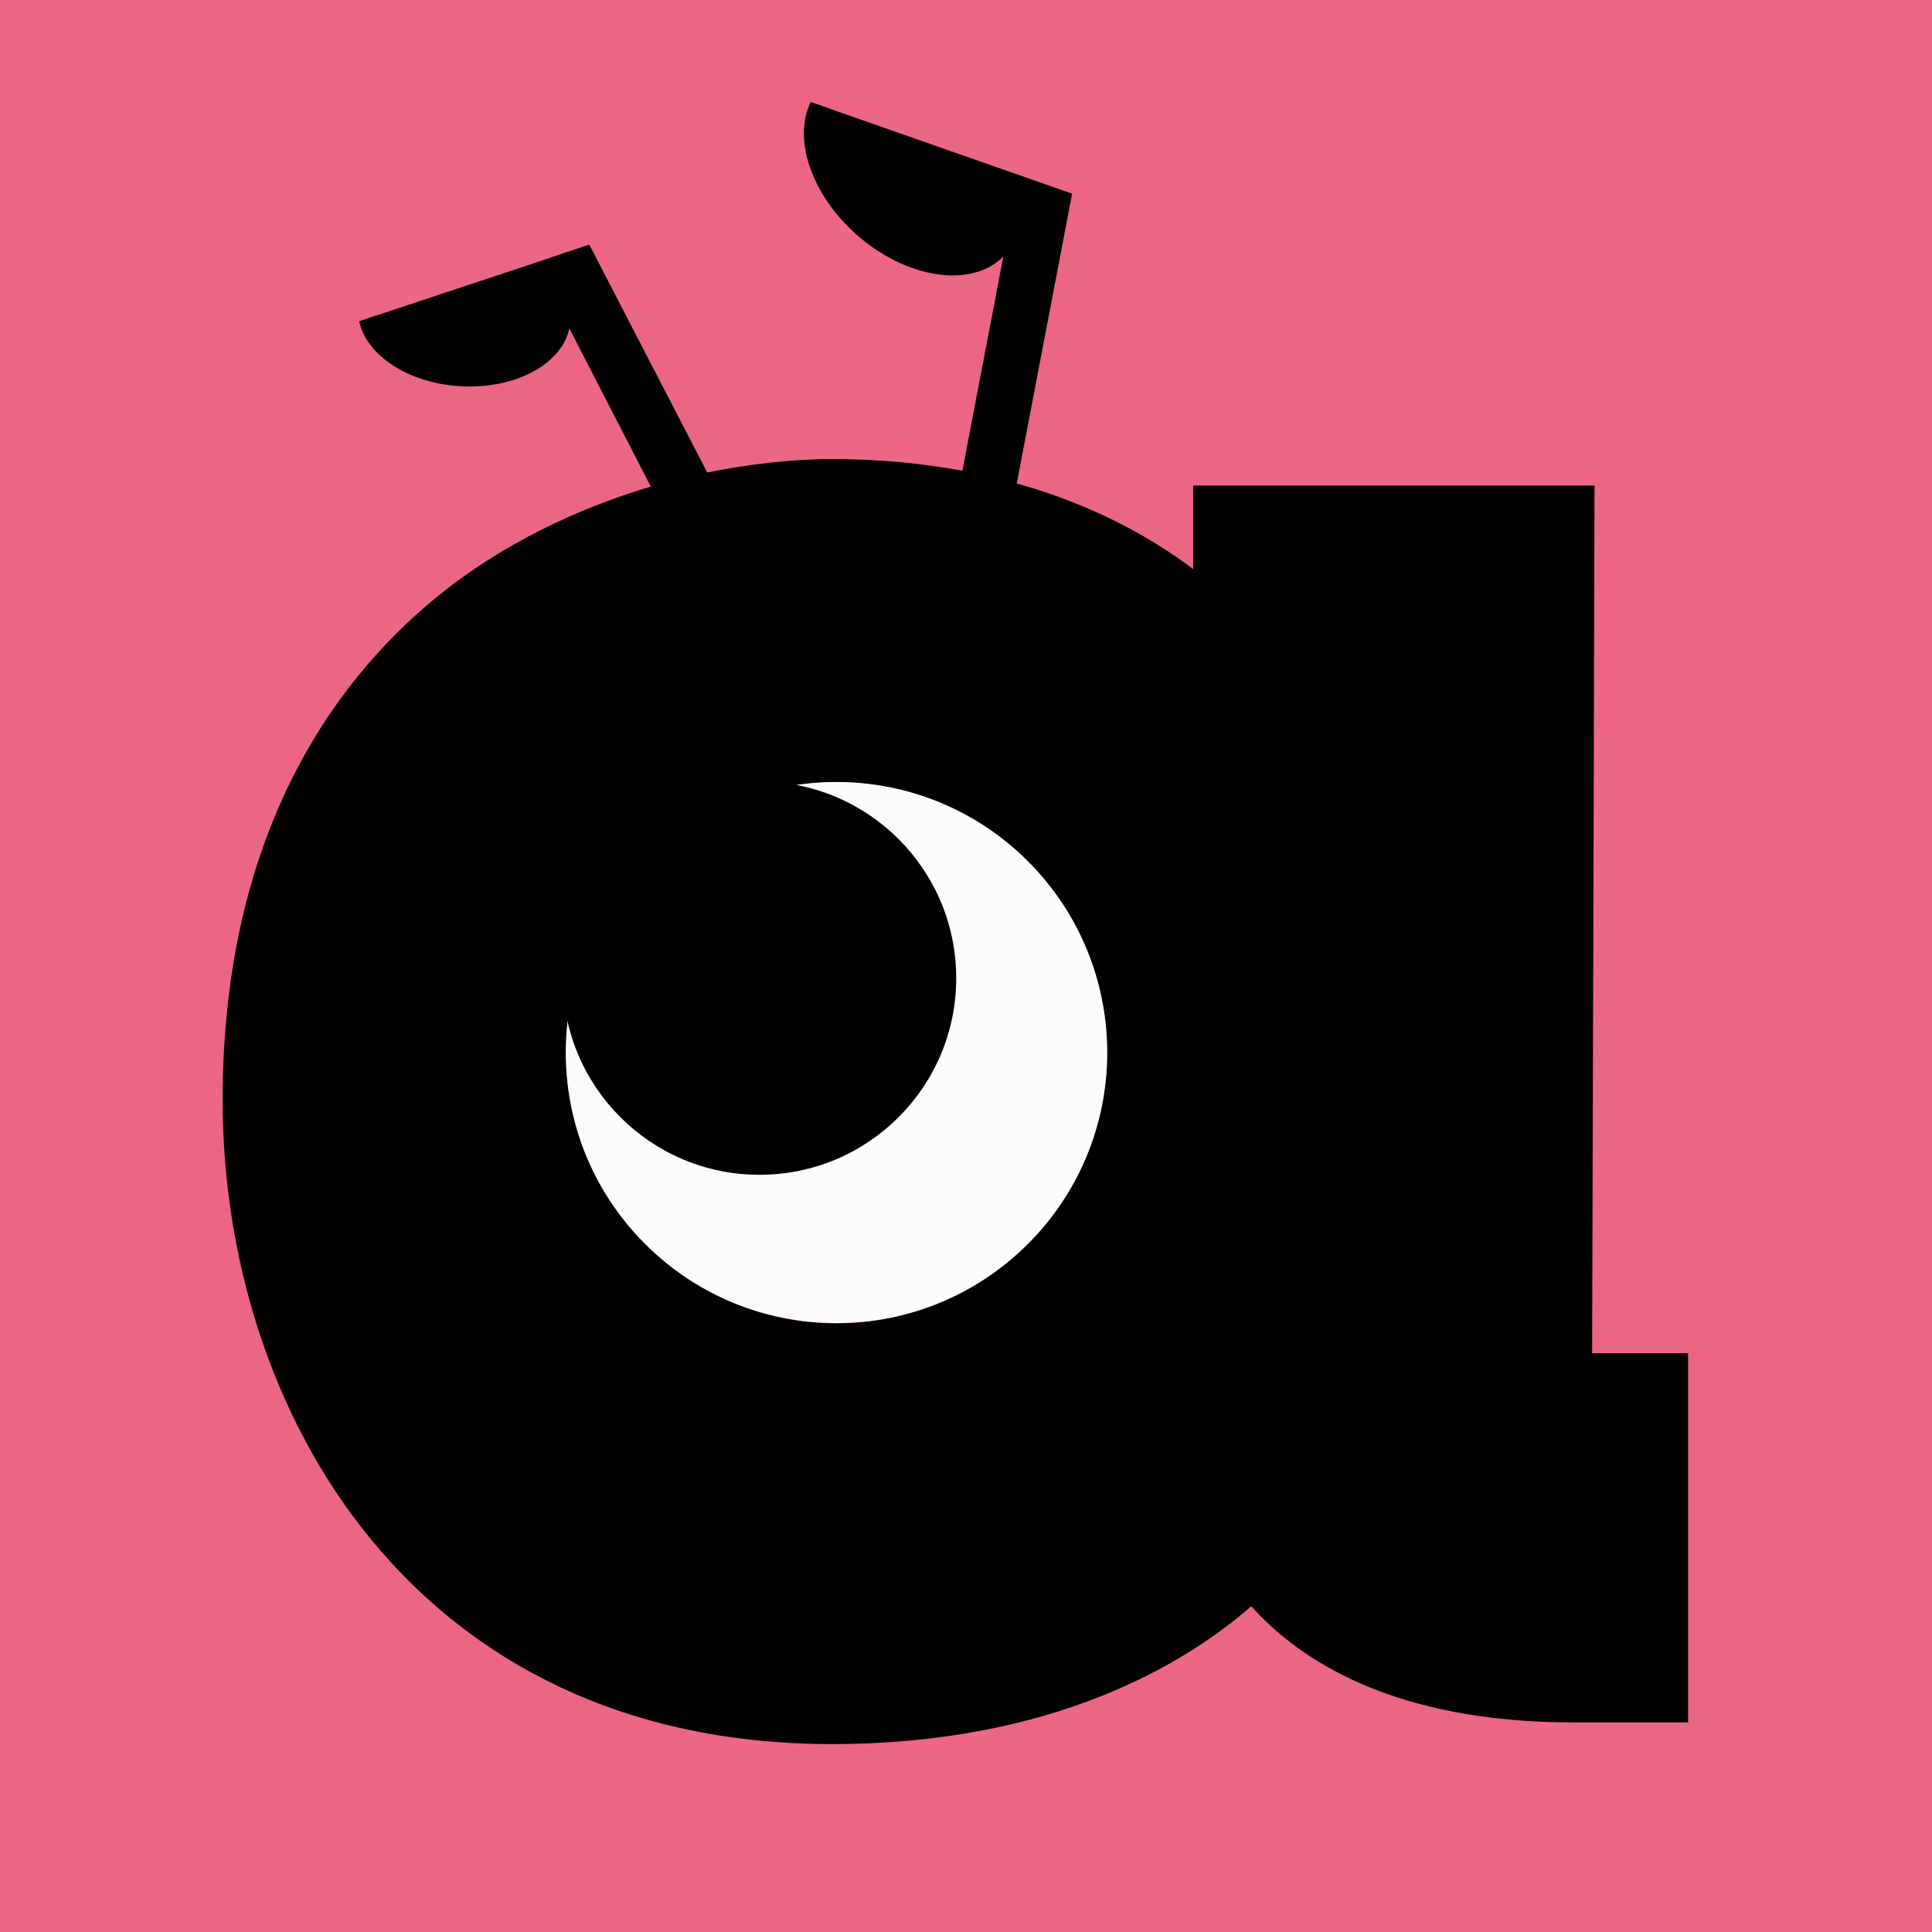 <svg width="512" height="512" viewBox="0 0 512 512" fill="none" xmlns="http://www.w3.org/2000/svg">
<rect width="512" height="512" fill="#EB6784"/>
<path d="M421.93 358.707L422.568 128.671H316.205V150.809C304.812 142.246 289.409 133.682 269.448 128.125L284.122 51.325L222.51 29.733L214.854 27C210.115 36.657 214.854 51.416 226.976 62.166C240.283 73.918 257.418 76.469 265.894 67.996L255.048 124.754C244.658 122.841 233.265 121.656 220.596 121.656C209.568 121.656 198.448 123.023 187.42 125.209L156.158 64.808L140.755 70.001L95.184 85.124C97.098 94.143 108.126 101.522 121.888 102.342C136.471 103.253 148.867 96.512 150.872 87.037L172.473 128.944C152.33 134.957 133.281 144.341 117.605 156.731C90.9 177.776 59 218.317 59 291.564C59 373.739 109.493 462.2 220.414 462.2C279.474 462.2 314.473 440.609 331.608 425.668C344.55 440.153 369.614 456.46 417.008 456.46H447.359V358.616H421.657L421.93 358.707ZM221.69 350.69C182.043 350.69 149.96 318.53 149.96 278.991C149.96 239.453 182.134 207.293 221.69 207.293C261.246 207.293 293.419 239.453 293.419 278.991C293.419 318.53 261.246 350.69 221.69 350.69Z" fill="black"/>
<path d="M272.401 329.633C300.413 301.633 300.413 256.236 272.401 228.236C244.389 200.236 198.973 200.236 170.96 228.236C142.948 256.236 142.948 301.633 170.96 329.633C198.973 357.633 244.389 357.633 272.401 329.633Z" fill="#FCFCFC"/>
<path d="M201.274 311.333C230.066 311.333 253.407 288.002 253.407 259.222C253.407 230.442 230.066 207.111 201.274 207.111C172.481 207.111 149.14 230.442 149.14 259.222C149.14 288.002 172.481 311.333 201.274 311.333Z" fill="black"/>
</svg>
